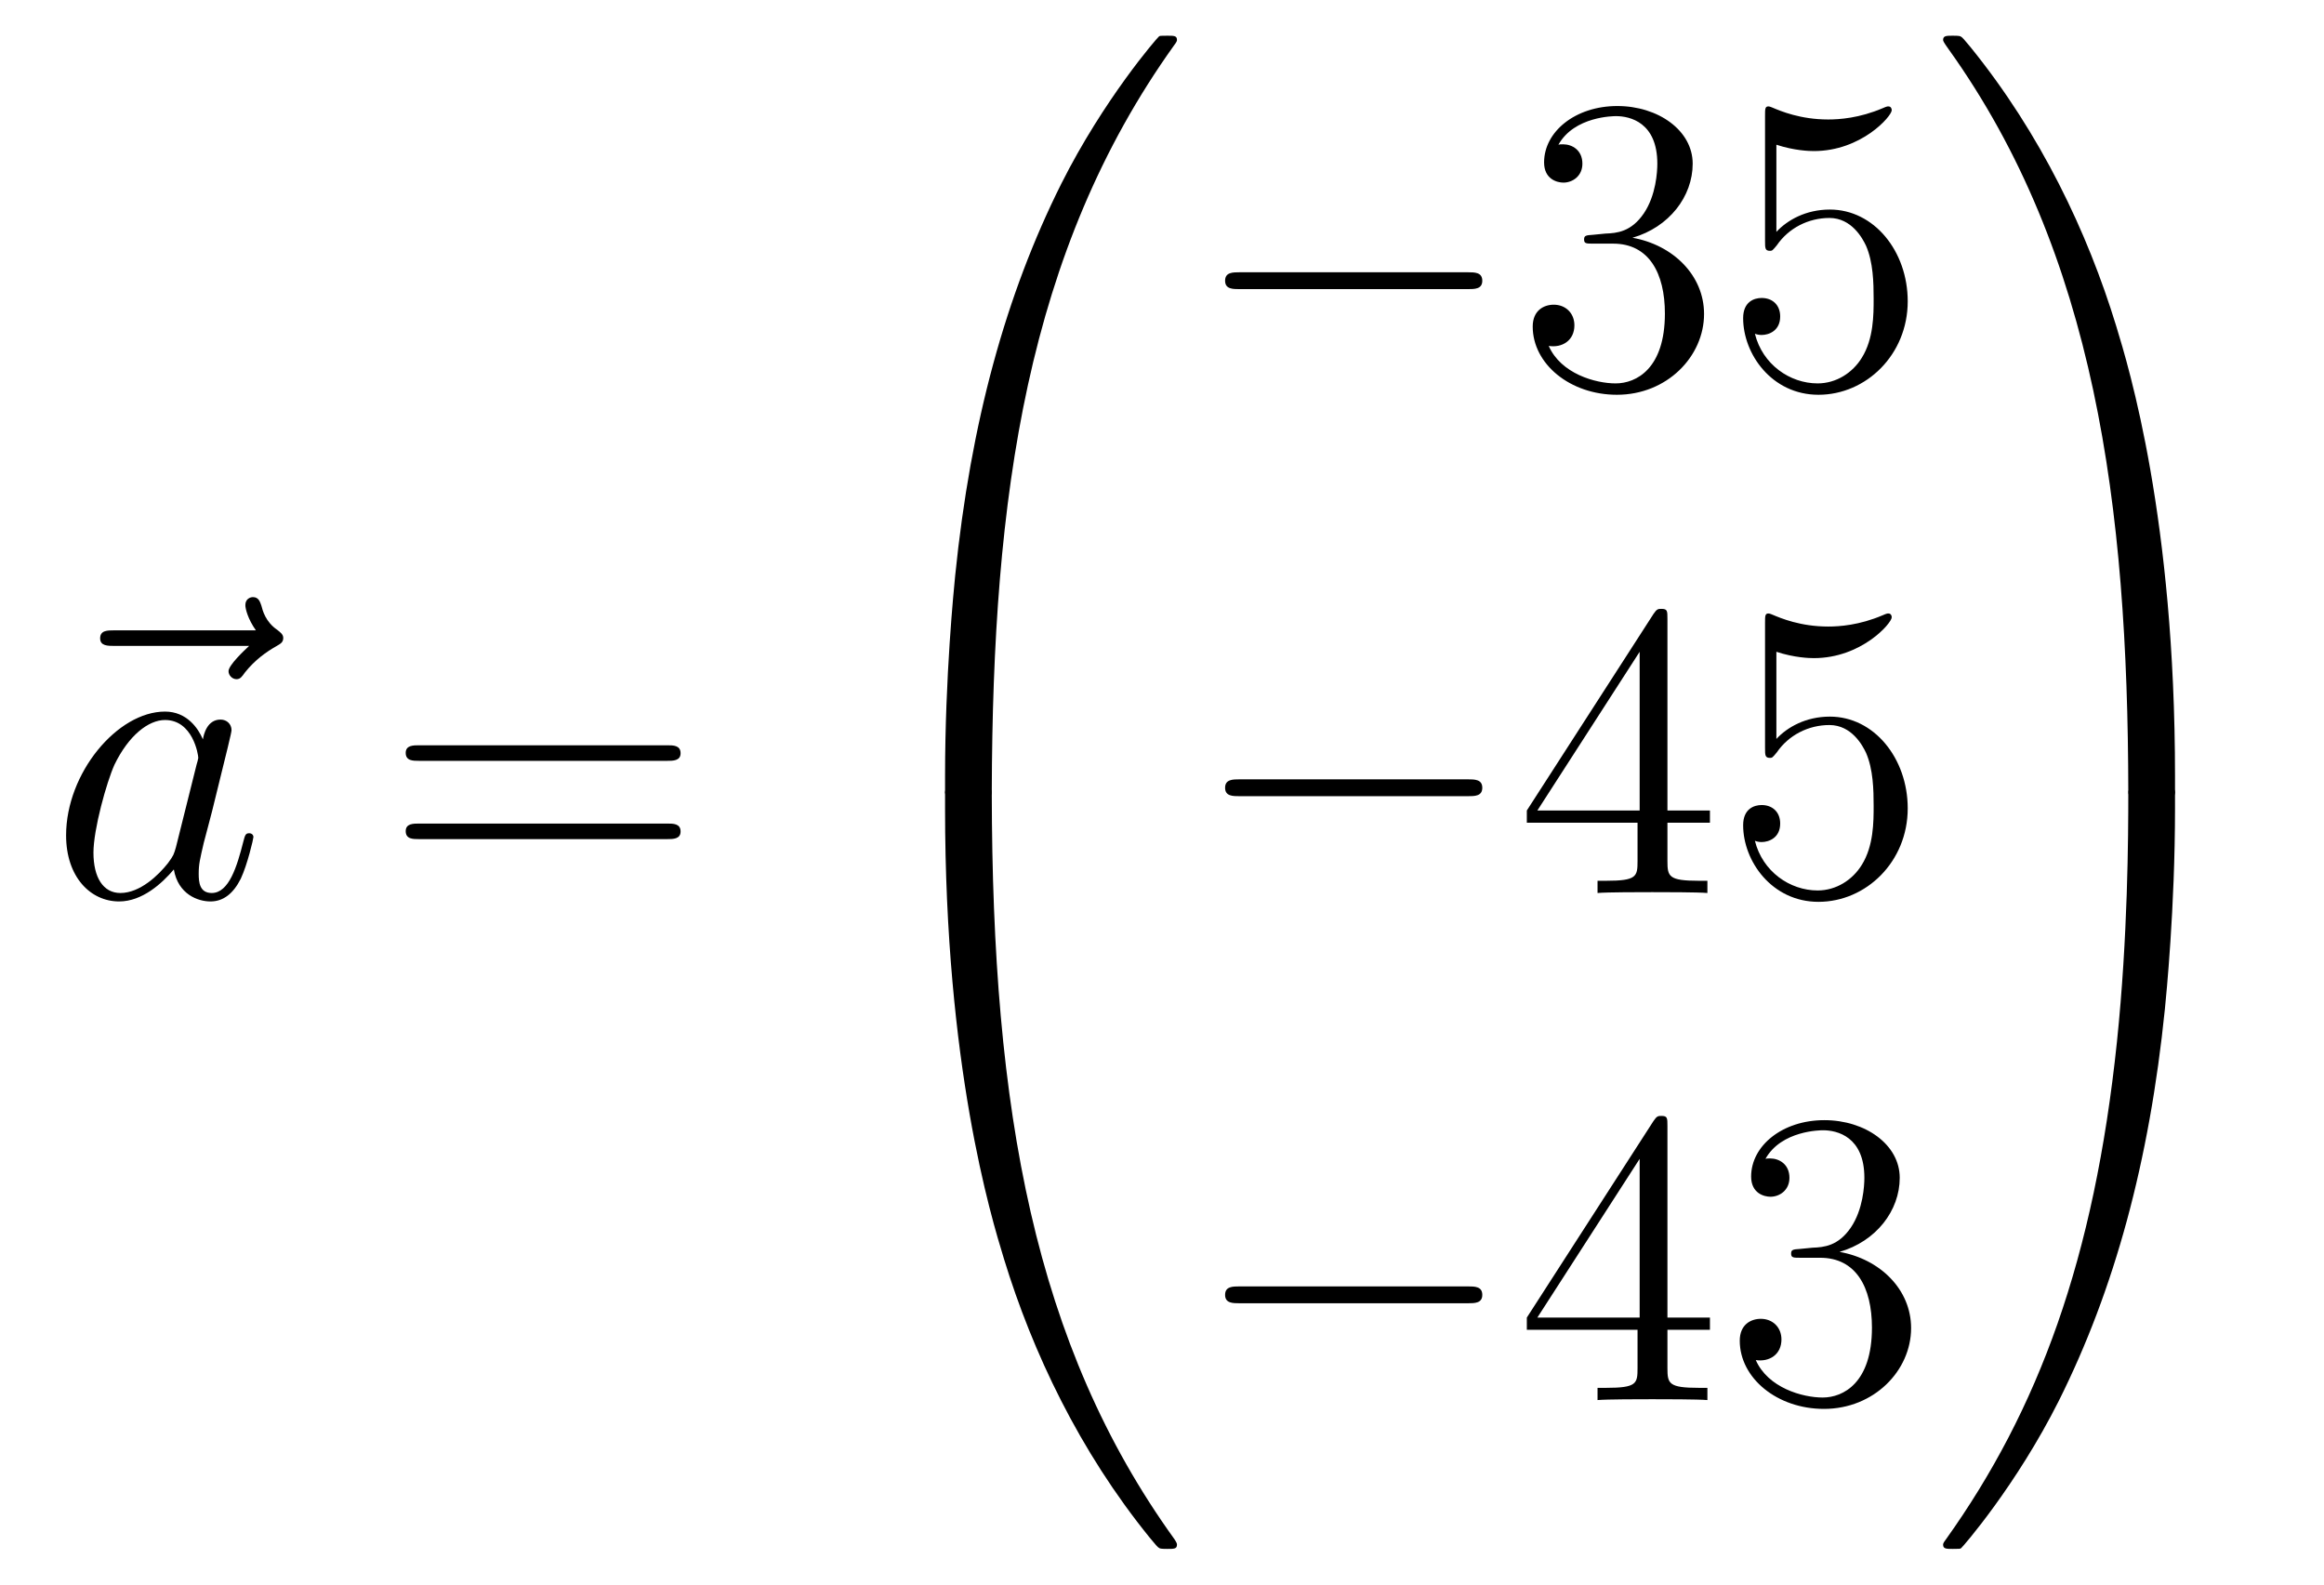 <?xml version='1.0'?>
<!-- This file was generated by dvisvgm 1.14.1 -->
<svg height='45pt' version='1.1' viewBox='0 -45 66 45' width='66pt' xmlns='http://www.w3.org/2000/svg' xmlns:xlink='http://www.w3.org/1999/xlink'>
<g id='page1'>
<g transform='matrix(1 0 0 1 -127 622)'>
<path d='M134.075 -648.657C133.932 -648.525 133.49 -648.107 133.49 -647.939C133.49 -647.82 133.597 -647.712 133.717 -647.712C133.824 -647.712 133.872 -647.784 133.956 -647.903C134.243 -648.262 134.566 -648.489 134.841 -648.645C134.96 -648.716 135.044 -648.752 135.044 -648.884C135.044 -648.991 134.948 -649.051 134.876 -649.111C134.542 -649.338 134.458 -649.661 134.422 -649.804C134.386 -649.9 134.35 -650.043 134.183 -650.043C134.111 -650.043 133.968 -649.995 133.968 -649.816C133.968 -649.708 134.04 -649.422 134.267 -649.099H130.25C130.047 -649.099 129.844 -649.099 129.844 -648.872C129.844 -648.657 130.059 -648.657 130.25 -648.657H134.075Z' fill-rule='evenodd'/>
<path d='M131.997 -642.942C131.937 -642.739 131.937 -642.715 131.77 -642.488C131.507 -642.153 130.981 -641.64 130.419 -641.64C129.929 -641.64 129.654 -642.082 129.654 -642.787C129.654 -643.445 130.025 -644.783 130.252 -645.286C130.658 -646.122 131.22 -646.553 131.686 -646.553C132.475 -646.553 132.631 -645.573 132.631 -645.477C132.631 -645.465 132.595 -645.309 132.583 -645.286L131.997 -642.942ZM132.762 -646.003C132.631 -646.313 132.308 -646.792 131.686 -646.792C130.335 -646.792 128.877 -645.047 128.877 -643.277C128.877 -642.094 129.57 -641.4 130.383 -641.4C131.041 -641.4 131.603 -641.914 131.937 -642.309C132.057 -641.604 132.619 -641.4 132.977 -641.4C133.336 -641.4 133.623 -641.616 133.838 -642.046C134.029 -642.453 134.197 -643.182 134.197 -643.229C134.197 -643.289 134.149 -643.337 134.077 -643.337C133.97 -643.337 133.958 -643.277 133.91 -643.098C133.731 -642.393 133.503 -641.64 133.013 -641.64C132.666 -641.64 132.643 -641.95 132.643 -642.189C132.643 -642.464 132.679 -642.596 132.786 -643.062C132.87 -643.361 132.93 -643.624 133.025 -643.971C133.467 -645.764 133.575 -646.194 133.575 -646.266C133.575 -646.433 133.444 -646.565 133.264 -646.565C132.882 -646.565 132.786 -646.146 132.762 -646.003Z' fill-rule='evenodd'/>
<path d='M145.945 -645.393C146.112 -645.393 146.328 -645.393 146.328 -645.608C146.328 -645.835 146.124 -645.835 145.945 -645.835H138.904C138.737 -645.835 138.522 -645.835 138.522 -645.62C138.522 -645.393 138.725 -645.393 138.904 -645.393H145.945ZM145.945 -643.17C146.112 -643.17 146.328 -643.17 146.328 -643.385C146.328 -643.612 146.124 -643.612 145.945 -643.612H138.904C138.737 -643.612 138.522 -643.612 138.522 -643.397C138.522 -643.17 138.725 -643.17 138.904 -643.17H145.945Z' fill-rule='evenodd'/>
<path d='M154.831 -644.361C155.094 -644.361 155.166 -644.361 155.166 -644.529C155.189 -652.908 156.158 -659.866 160.342 -665.711C160.425 -665.819 160.425 -665.843 160.425 -665.867C160.425 -665.986 160.342 -665.986 160.15 -665.986C159.959 -665.986 159.935 -665.986 159.911 -665.962C159.863 -665.927 158.345 -664.181 157.138 -661.778C155.56 -658.623 154.568 -655 154.126 -650.649C154.09 -650.278 153.839 -647.792 153.839 -644.959V-644.493C153.851 -644.361 153.922 -644.361 154.173 -644.361H154.831Z' fill-rule='evenodd'/>
<path d='M154.173 -644.638C153.922 -644.638 153.851 -644.638 153.839 -644.506V-644.04C153.839 -636.736 155.142 -632.457 155.512 -631.249C156.325 -628.595 157.652 -625.798 159.648 -623.336C159.828 -623.12 159.875 -623.061 159.923 -623.037C159.947 -623.025 159.959 -623.013 160.15 -623.013C160.342 -623.013 160.425 -623.013 160.425 -623.132C160.425 -623.156 160.425 -623.18 160.354 -623.288C156.373 -628.811 155.178 -635.457 155.166 -644.47C155.166 -644.638 155.094 -644.638 154.831 -644.638H154.173Z' fill-rule='evenodd'/>
<path d='M168.678 -658.789C168.881 -658.789 169.096 -658.789 169.096 -659.028C169.096 -659.268 168.881 -659.268 168.678 -659.268H162.211C162.008 -659.268 161.792 -659.268 161.792 -659.028C161.792 -658.789 162.008 -658.789 162.211 -658.789H168.678Z' fill-rule='evenodd'/>
<path d='M172.238 -660.332C172.035 -660.32 171.987 -660.307 171.987 -660.2C171.987 -660.081 172.047 -660.081 172.262 -660.081H172.812C173.828 -660.081 174.282 -659.244 174.282 -658.096C174.282 -656.53 173.469 -656.112 172.883 -656.112C172.31 -656.112 171.329 -656.387 170.983 -657.176C171.365 -657.116 171.712 -657.331 171.712 -657.761C171.712 -658.108 171.461 -658.347 171.126 -658.347C170.839 -658.347 170.528 -658.18 170.528 -657.726C170.528 -656.662 171.592 -655.789 172.919 -655.789C174.342 -655.789 175.394 -656.877 175.394 -658.084C175.394 -659.184 174.509 -660.045 173.361 -660.248C174.401 -660.547 175.071 -661.419 175.071 -662.352C175.071 -663.296 174.091 -663.989 172.931 -663.989C171.736 -663.989 170.851 -663.26 170.851 -662.388C170.851 -661.909 171.222 -661.814 171.401 -661.814C171.652 -661.814 171.939 -661.993 171.939 -662.352C171.939 -662.734 171.652 -662.902 171.389 -662.902C171.317 -662.902 171.294 -662.902 171.258 -662.89C171.712 -663.702 172.836 -663.702 172.895 -663.702C173.29 -663.702 174.067 -663.523 174.067 -662.352C174.067 -662.125 174.031 -661.455 173.684 -660.941C173.326 -660.415 172.919 -660.379 172.596 -660.367L172.238 -660.332ZM177.448 -662.89C177.962 -662.722 178.381 -662.71 178.512 -662.71C179.863 -662.71 180.724 -663.702 180.724 -663.87C180.724 -663.918 180.7 -663.978 180.628 -663.978C180.604 -663.978 180.58 -663.978 180.473 -663.93C179.803 -663.643 179.229 -663.607 178.919 -663.607C178.13 -663.607 177.568 -663.846 177.341 -663.942C177.257 -663.978 177.233 -663.978 177.221 -663.978C177.126 -663.978 177.126 -663.906 177.126 -663.714V-660.164C177.126 -659.949 177.126 -659.877 177.269 -659.877C177.329 -659.877 177.341 -659.889 177.46 -660.033C177.795 -660.523 178.357 -660.81 178.954 -660.81C179.588 -660.81 179.899 -660.224 179.994 -660.021C180.198 -659.554 180.21 -658.969 180.21 -658.514C180.21 -658.06 180.21 -657.379 179.875 -656.841C179.612 -656.411 179.146 -656.112 178.62 -656.112C177.831 -656.112 177.054 -656.65 176.838 -657.522C176.898 -657.498 176.97 -657.487 177.03 -657.487C177.233 -657.487 177.556 -657.606 177.556 -658.012C177.556 -658.347 177.329 -658.538 177.03 -658.538C176.815 -658.538 176.504 -658.431 176.504 -657.965C176.504 -656.948 177.317 -655.789 178.644 -655.789C179.994 -655.789 181.178 -656.925 181.178 -658.443C181.178 -659.865 180.222 -661.049 178.967 -661.049C178.285 -661.049 177.759 -660.75 177.448 -660.415V-662.89Z' fill-rule='evenodd'/>
<path d='M168.678 -644.389C168.881 -644.389 169.096 -644.389 169.096 -644.628C169.096 -644.868 168.881 -644.868 168.678 -644.868H162.211C162.008 -644.868 161.792 -644.868 161.792 -644.628C161.792 -644.389 162.008 -644.389 162.211 -644.389H168.678Z' fill-rule='evenodd'/>
<path d='M174.354 -649.422C174.354 -649.649 174.354 -649.709 174.186 -649.709C174.091 -649.709 174.055 -649.709 173.959 -649.566L170.361 -643.983V-643.636H173.505V-642.548C173.505 -642.106 173.481 -641.987 172.608 -641.987H172.369V-641.64C172.644 -641.664 173.589 -641.664 173.923 -641.664S175.215 -641.664 175.489 -641.64V-641.987H175.25C174.39 -641.987 174.354 -642.106 174.354 -642.548V-643.636H175.561V-643.983H174.354V-649.422ZM173.565 -648.49V-643.983H170.66L173.565 -648.49ZM177.448 -648.49C177.962 -648.322 178.381 -648.31 178.512 -648.31C179.863 -648.31 180.724 -649.302 180.724 -649.47C180.724 -649.518 180.7 -649.578 180.628 -649.578C180.604 -649.578 180.58 -649.578 180.473 -649.53C179.803 -649.243 179.229 -649.207 178.919 -649.207C178.13 -649.207 177.568 -649.446 177.341 -649.542C177.257 -649.578 177.233 -649.578 177.221 -649.578C177.126 -649.578 177.126 -649.506 177.126 -649.314V-645.764C177.126 -645.549 177.126 -645.477 177.269 -645.477C177.329 -645.477 177.341 -645.489 177.46 -645.633C177.795 -646.123 178.357 -646.41 178.954 -646.41C179.588 -646.41 179.899 -645.824 179.994 -645.621C180.198 -645.154 180.21 -644.569 180.21 -644.114C180.21 -643.66 180.21 -642.979 179.875 -642.441C179.612 -642.011 179.146 -641.712 178.62 -641.712C177.831 -641.712 177.054 -642.25 176.838 -643.122C176.898 -643.098 176.97 -643.087 177.03 -643.087C177.233 -643.087 177.556 -643.206 177.556 -643.612C177.556 -643.947 177.329 -644.138 177.03 -644.138C176.815 -644.138 176.504 -644.031 176.504 -643.565C176.504 -642.548 177.317 -641.389 178.644 -641.389C179.994 -641.389 181.178 -642.525 181.178 -644.043C181.178 -645.465 180.222 -646.649 178.967 -646.649C178.285 -646.649 177.759 -646.35 177.448 -646.015V-648.49Z' fill-rule='evenodd'/>
<path d='M168.678 -629.989C168.881 -629.989 169.096 -629.989 169.096 -630.228C169.096 -630.468 168.881 -630.468 168.678 -630.468H162.211C162.008 -630.468 161.792 -630.468 161.792 -630.228C161.792 -629.989 162.008 -629.989 162.211 -629.989H168.678Z' fill-rule='evenodd'/>
<path d='M174.354 -635.022C174.354 -635.249 174.354 -635.309 174.186 -635.309C174.091 -635.309 174.055 -635.309 173.959 -635.166L170.361 -629.583V-629.236H173.505V-628.148C173.505 -627.706 173.481 -627.587 172.608 -627.587H172.369V-627.24C172.644 -627.264 173.589 -627.264 173.923 -627.264S175.215 -627.264 175.489 -627.24V-627.587H175.25C174.39 -627.587 174.354 -627.706 174.354 -628.148V-629.236H175.561V-629.583H174.354V-635.022ZM173.565 -634.09V-629.583H170.66L173.565 -634.09ZM178.118 -631.532C177.914 -631.52 177.867 -631.507 177.867 -631.4C177.867 -631.281 177.927 -631.281 178.142 -631.281H178.692C179.708 -631.281 180.162 -630.444 180.162 -629.296C180.162 -627.73 179.349 -627.312 178.763 -627.312C178.189 -627.312 177.209 -627.587 176.863 -628.376C177.245 -628.316 177.592 -628.531 177.592 -628.961C177.592 -629.308 177.341 -629.547 177.006 -629.547C176.719 -629.547 176.408 -629.38 176.408 -628.926C176.408 -627.862 177.472 -626.989 178.799 -626.989C180.222 -626.989 181.274 -628.077 181.274 -629.284C181.274 -630.384 180.389 -631.245 179.241 -631.448C180.281 -631.747 180.951 -632.619 180.951 -633.552C180.951 -634.496 179.971 -635.189 178.811 -635.189C177.616 -635.189 176.731 -634.46 176.731 -633.588C176.731 -633.109 177.102 -633.014 177.281 -633.014C177.532 -633.014 177.819 -633.193 177.819 -633.552C177.819 -633.934 177.532 -634.102 177.269 -634.102C177.197 -634.102 177.174 -634.102 177.138 -634.09C177.592 -634.902 178.715 -634.902 178.775 -634.902C179.17 -634.902 179.947 -634.723 179.947 -633.552C179.947 -633.325 179.911 -632.655 179.564 -632.141C179.206 -631.615 178.799 -631.579 178.476 -631.567L178.118 -631.532Z' fill-rule='evenodd'/>
<path d='M188.769 -644.959C188.769 -652.263 187.466 -656.542 187.096 -657.75C186.283 -660.404 184.956 -663.201 182.96 -665.663C182.78 -665.879 182.733 -665.938 182.685 -665.962C182.661 -665.974 182.649 -665.986 182.457 -665.986C182.278 -665.986 182.183 -665.986 182.183 -665.867C182.183 -665.843 182.183 -665.819 182.338 -665.604C186.498 -659.794 187.43 -652.622 187.442 -644.529C187.442 -644.361 187.514 -644.361 187.777 -644.361H188.434C188.686 -644.361 188.757 -644.361 188.769 -644.493V-644.959Z' fill-rule='evenodd'/>
<path d='M188.769 -644.506C188.757 -644.638 188.686 -644.638 188.434 -644.638H187.777C187.514 -644.638 187.442 -644.638 187.442 -644.47C187.442 -643.239 187.43 -640.394 187.12 -637.417C186.474 -631.237 184.884 -626.958 182.266 -623.288C182.183 -623.18 182.183 -623.156 182.183 -623.132C182.183 -623.013 182.278 -623.013 182.457 -623.013C182.649 -623.013 182.673 -623.013 182.697 -623.037C182.744 -623.073 184.263 -624.818 185.47 -627.221C187.048 -630.377 188.04 -633.998 188.482 -638.35C188.518 -638.72 188.769 -641.207 188.769 -644.04V-644.506Z' fill-rule='evenodd'/>
</g>
</g>
</svg>
